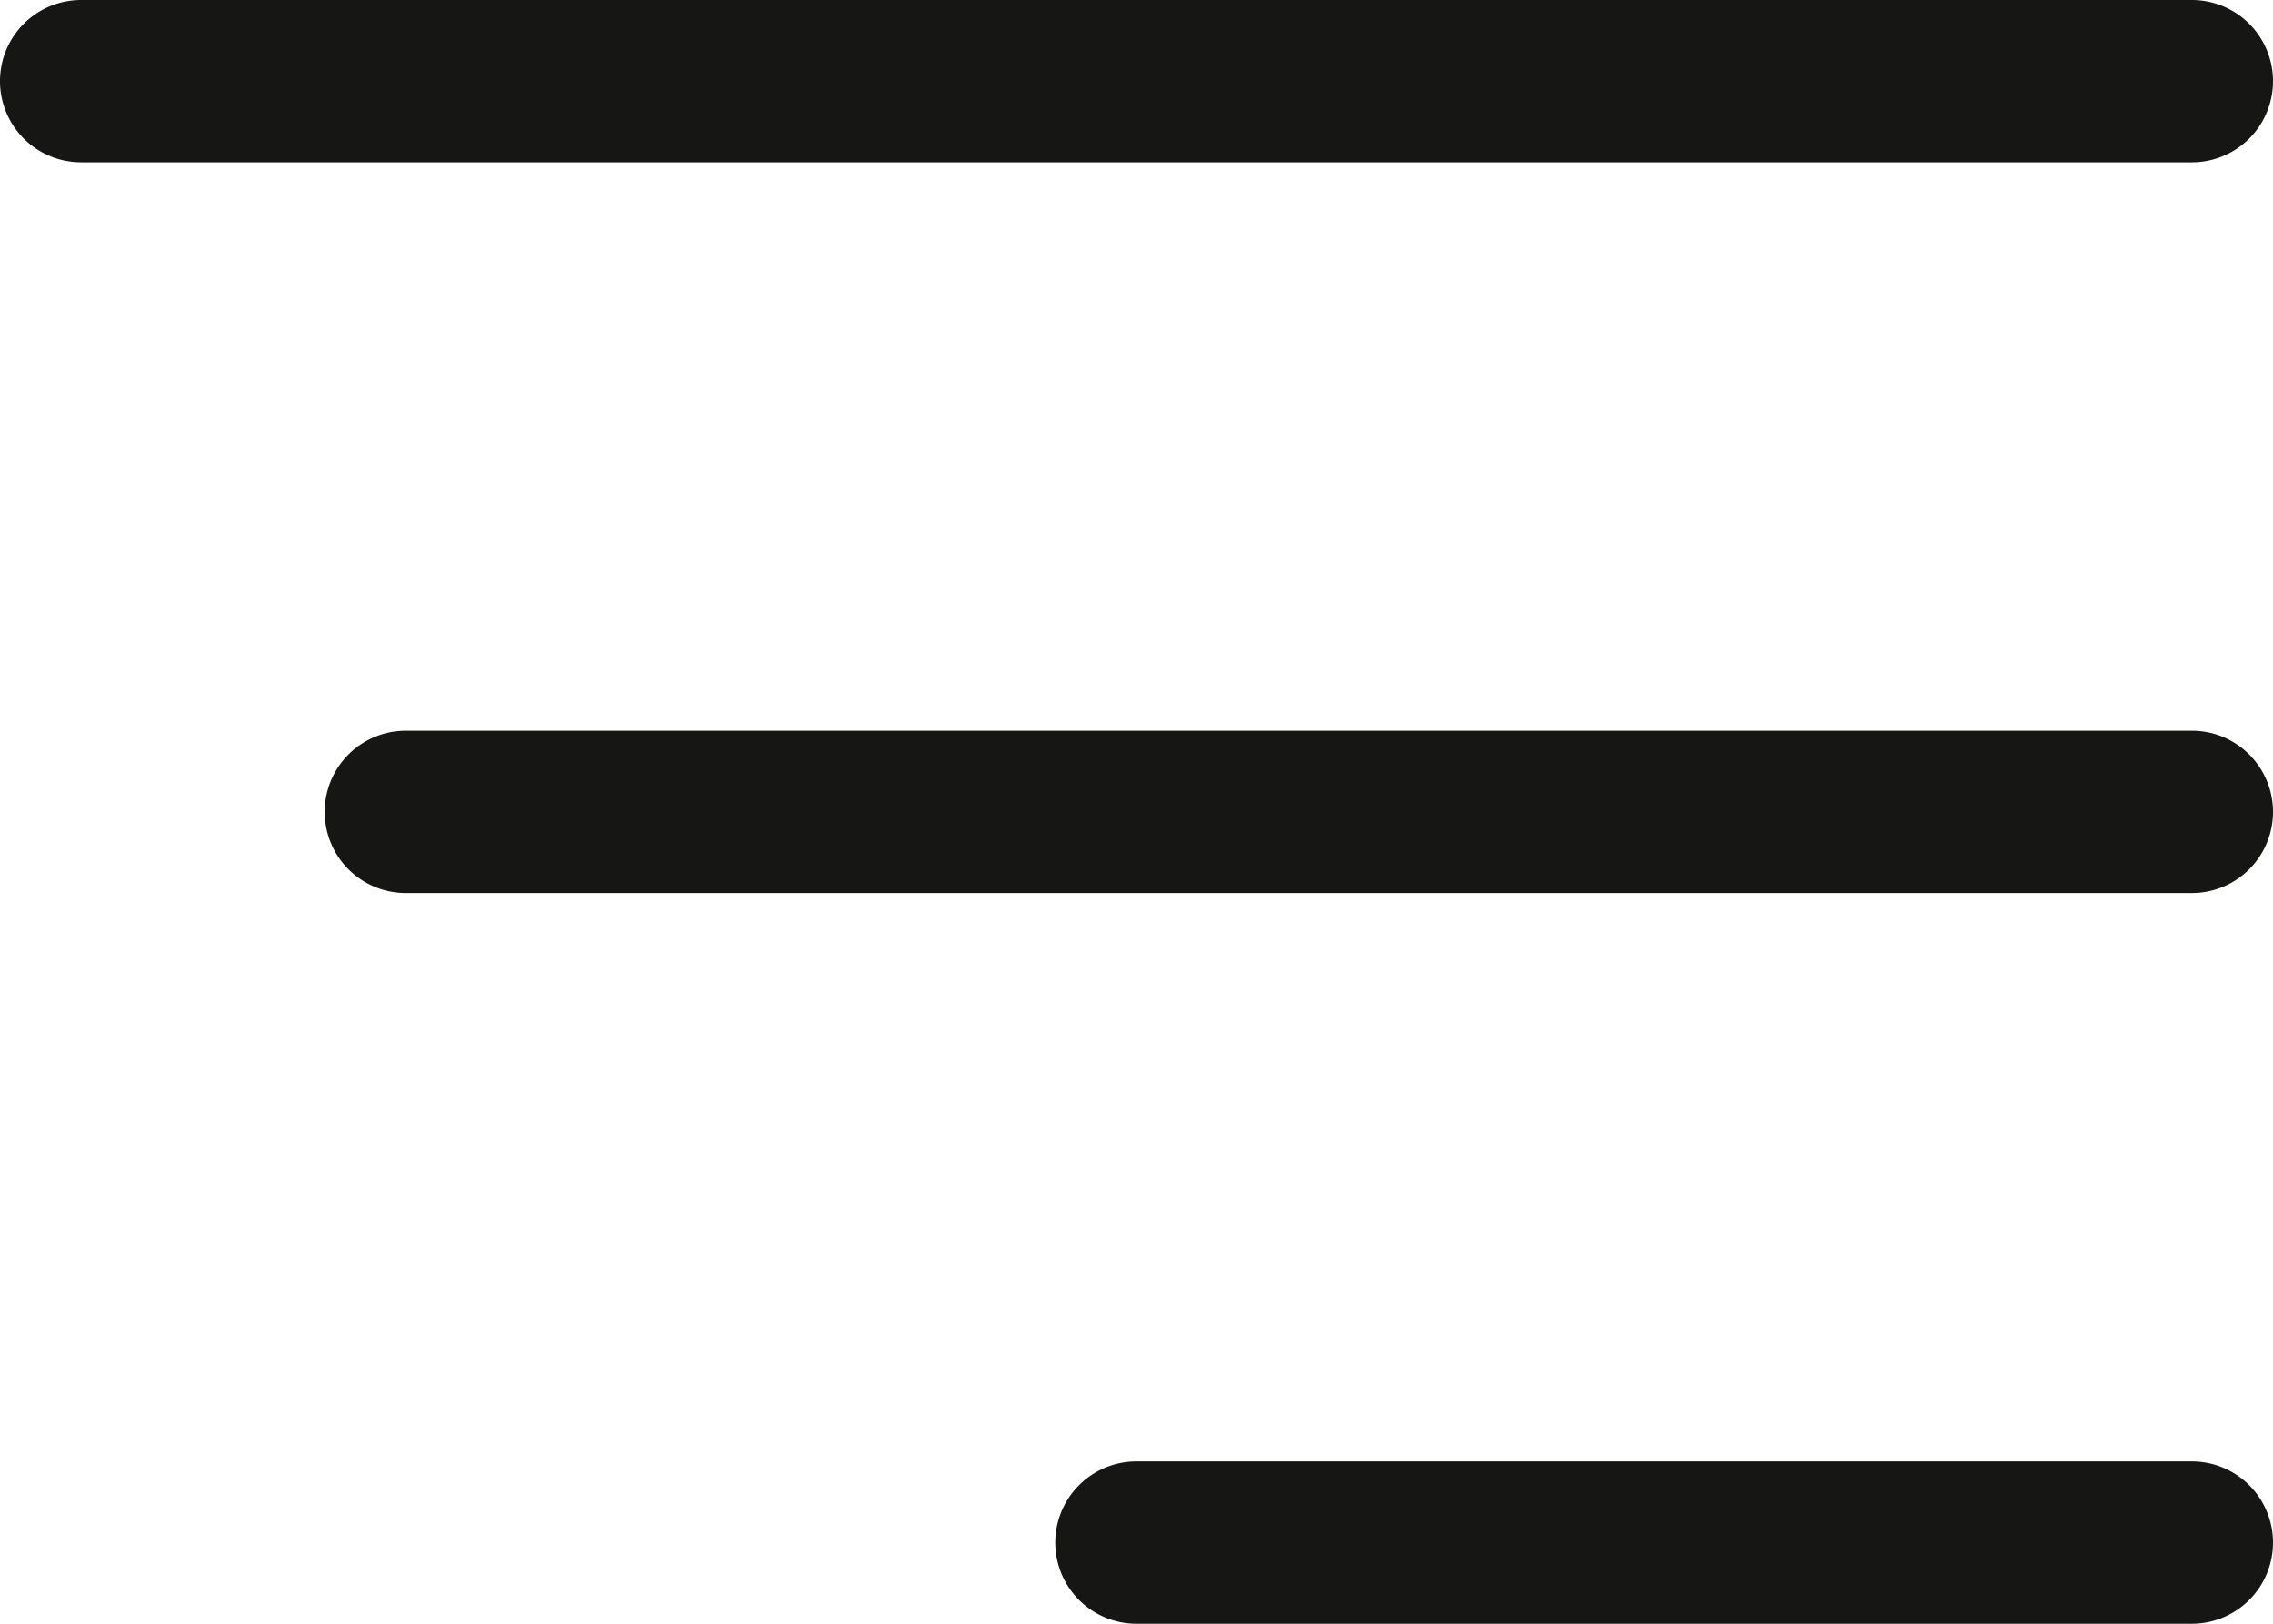 <svg xmlns="http://www.w3.org/2000/svg" viewBox="0 0 448 320"><path
        d="M16,0H432a16,16,0,0,1,0,32H16A16,16,0,0,1,16,0ZM64,160a16,16,0,0,0,16,16H432a16,16,0,0,0,0-32H80A16,16,0,0,0,64,160ZM208,304a16,16,0,0,0,16,16H432a16,16,0,0,0,0-32H224A16,16,0,0,0,208,304Z"
        fill="#161615" /></svg>